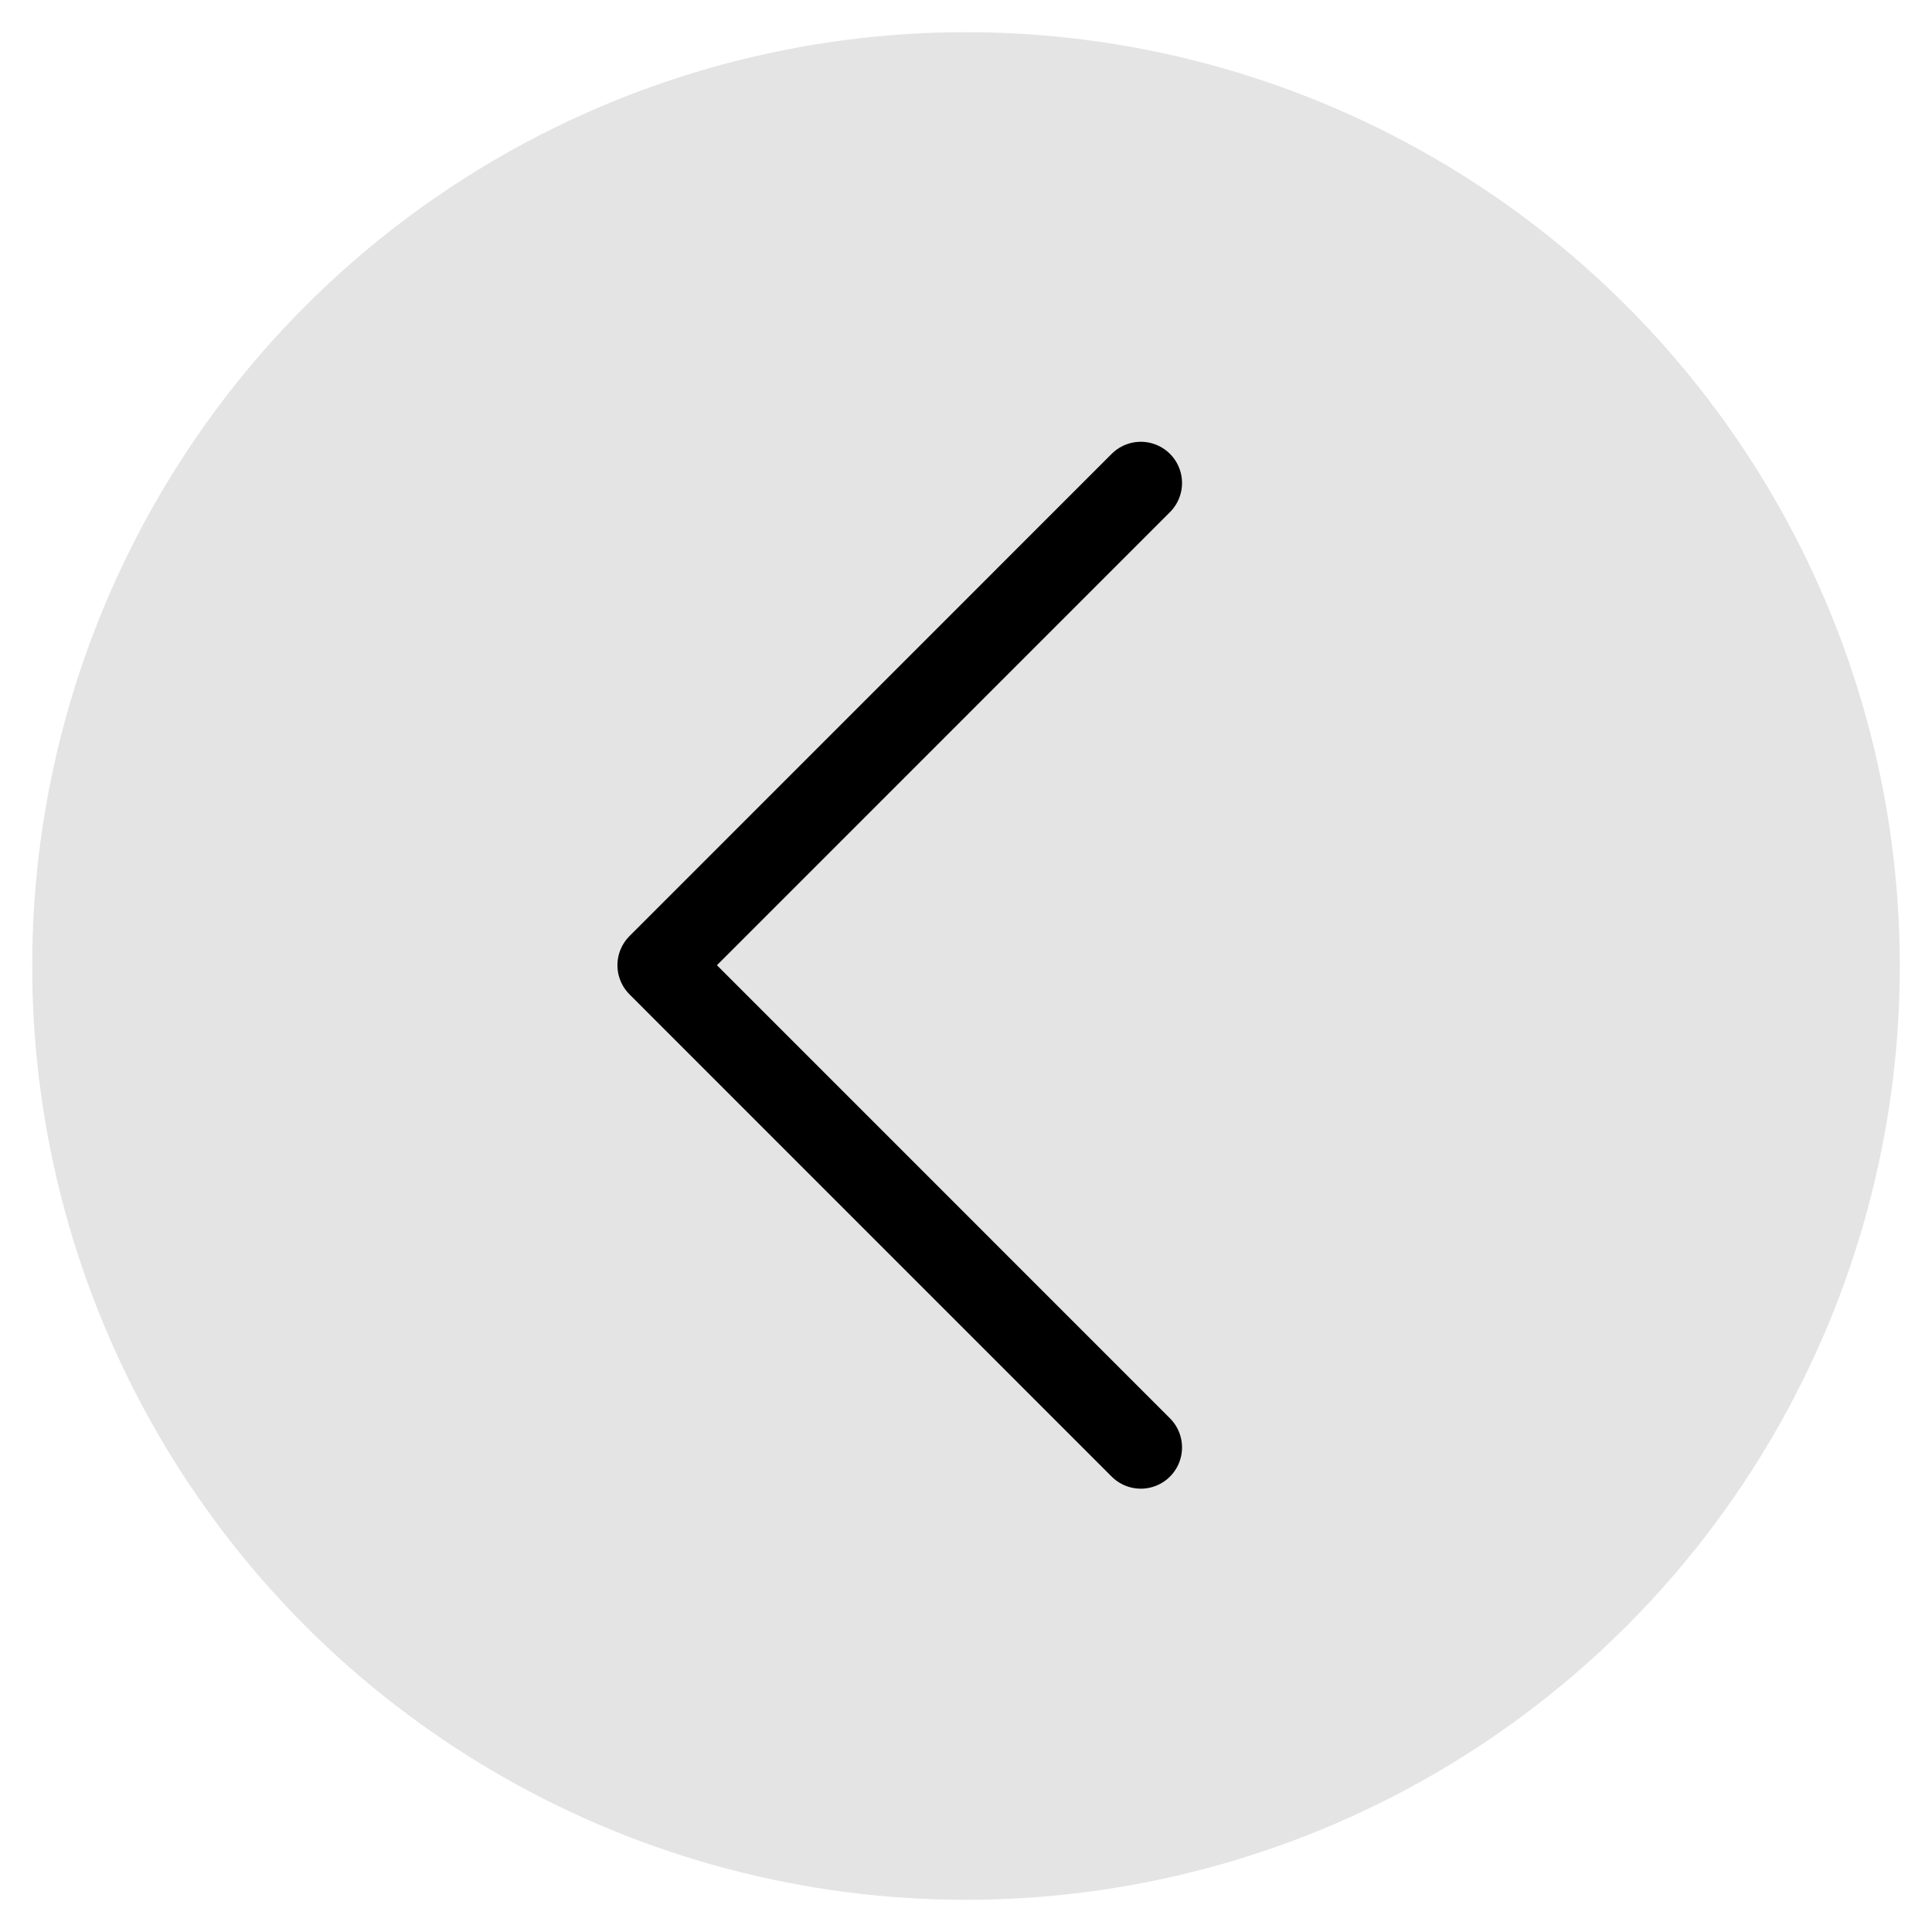 <?xml version="1.0" encoding="UTF-8"?>
<svg width="60px" height="60px" viewBox="0 0 60 60" version="1.1" xmlns="http://www.w3.org/2000/svg" xmlns:xlink="http://www.w3.org/1999/xlink">
    <!-- Generator: Sketch 48.2 (47327) - http://www.bohemiancoding.com/sketch -->
    <title>icnt_outline_backbig01_light</title>
    <desc>Created with Sketch.</desc>
    <defs></defs>
    <g id="Symbols" stroke="none" stroke-width="1" fill="none" fill-rule="evenodd">
        <g id="icnt_outline_backbig01_light">
            <g transform="translate(1, 1)" fill="#DDDDDD" id="icnt_outline_backbig01_dark" opacity="0.8">
                <g>
                    <g id="icnt_fill_back01_light">
                        <circle id="Oval" cx="29" cy="29" r="29"></circle>
                    </g>
                </g>
            </g>
            <g id="1469798748_button_forward" transform="translate(27.929, 30) scale(-1, 1) translate(-27.929, -30) translate(20.429, 15)" stroke="#000000" stroke-linecap="round" stroke-linejoin="round" stroke-width="2.56">
                <g id="vec_x5F_bonus_x5F_3_x5C_3" transform="translate(-0, 0)">
                    <polyline id="Shape" points="0 0 14.974 14.976 0 29.952"></polyline>
                </g>
            </g>
        </g>
    </g>
</svg>